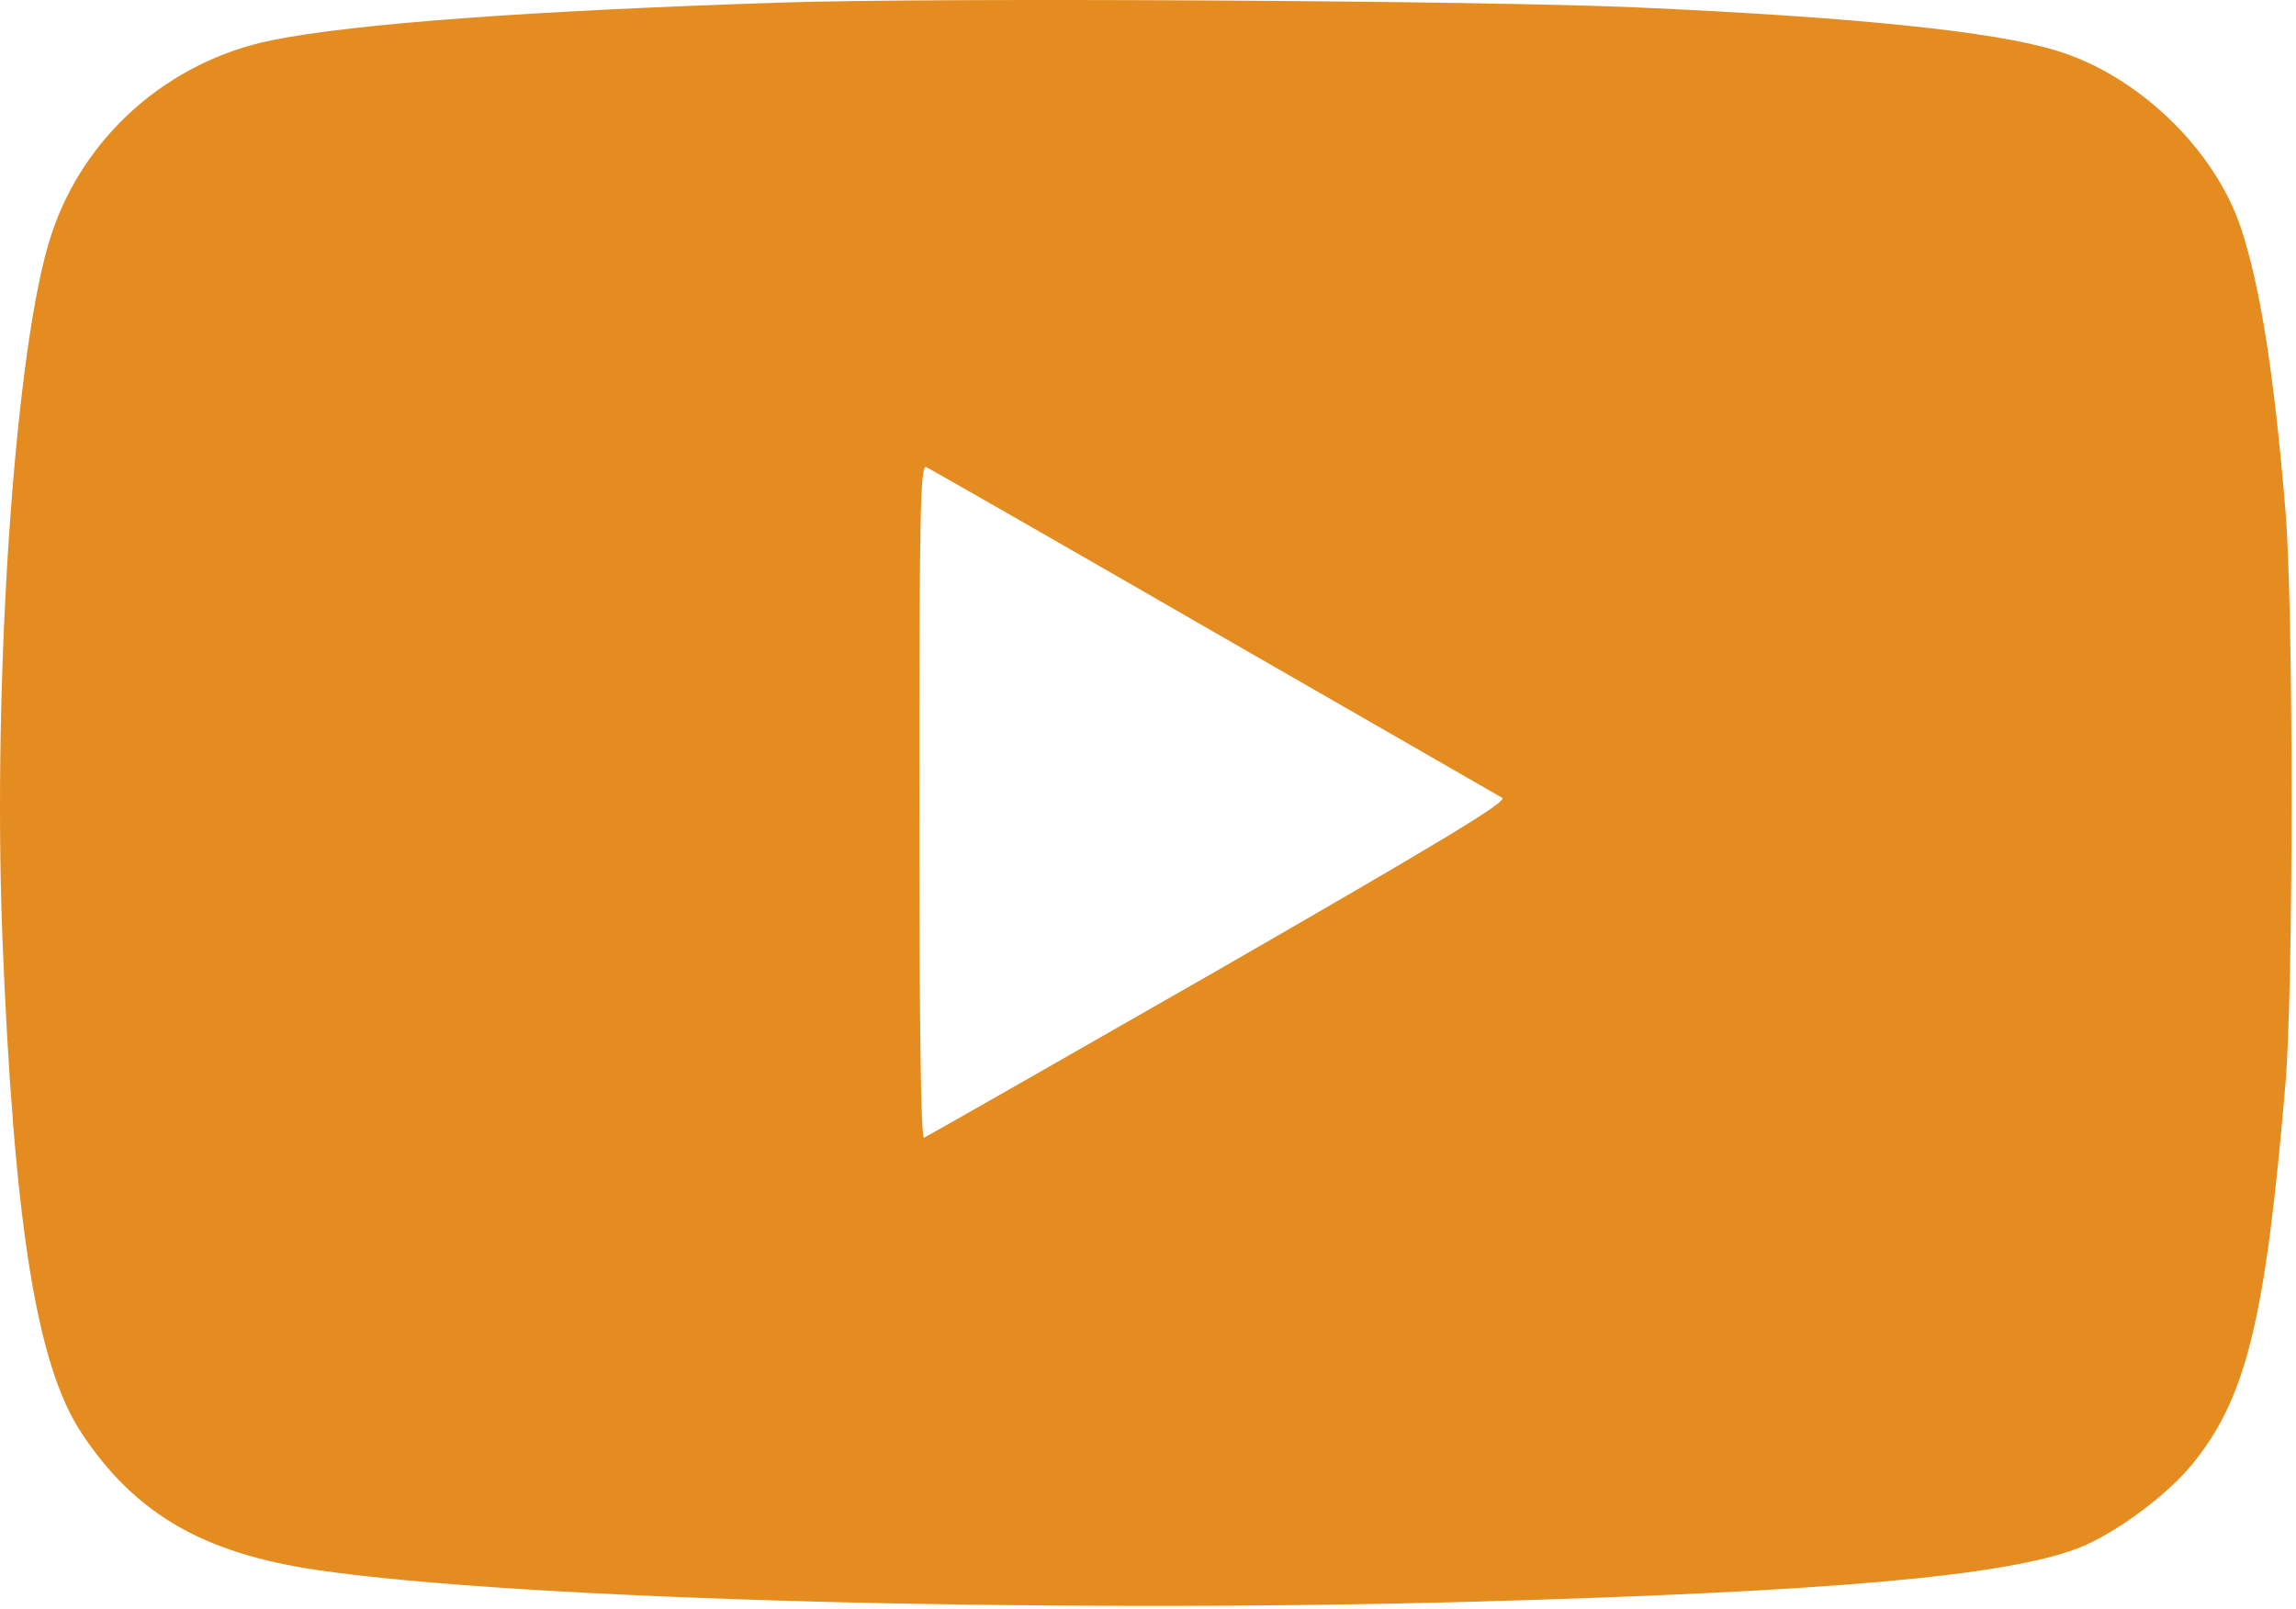<?xml version="1.0" encoding="UTF-8"?> <svg xmlns="http://www.w3.org/2000/svg" width="481" height="337" viewBox="0 0 481 337" fill="none"><path d="M163.595 0.541C111.295 2.241 74.195 4.941 56.895 8.441C35.295 12.841 17.595 28.442 10.795 49.041C3.195 71.742 -1.605 141.341 0.495 196.241C2.895 256.041 7.595 285.941 17.095 300.241C28.295 317.141 42.595 325.441 66.595 328.941C109.295 335.141 218.095 338.041 309.095 335.541C383.095 333.441 419.595 330.241 435.095 324.441C442.595 321.641 453.695 313.541 459.195 306.841C470.595 292.941 474.595 276.441 478.795 227.041C480.495 207.041 480.495 127.141 478.795 107.041C476.395 78.041 473.495 60.041 469.495 47.842C463.995 31.241 447.795 15.642 430.595 10.541C417.495 6.541 388.095 3.541 342.595 1.541C311.495 0.141 197.095 -0.559 163.595 0.541ZM254.195 132.341C286.595 150.941 313.795 166.641 314.695 167.141C315.995 167.841 302.195 176.141 255.495 203.041C221.995 222.241 194.095 238.141 193.595 238.341C192.895 238.641 192.595 214.041 192.595 168.041C192.595 108.441 192.795 97.442 193.995 97.841C194.695 98.141 221.795 113.641 254.195 132.341Z" fill="#E48C20"></path></svg> 